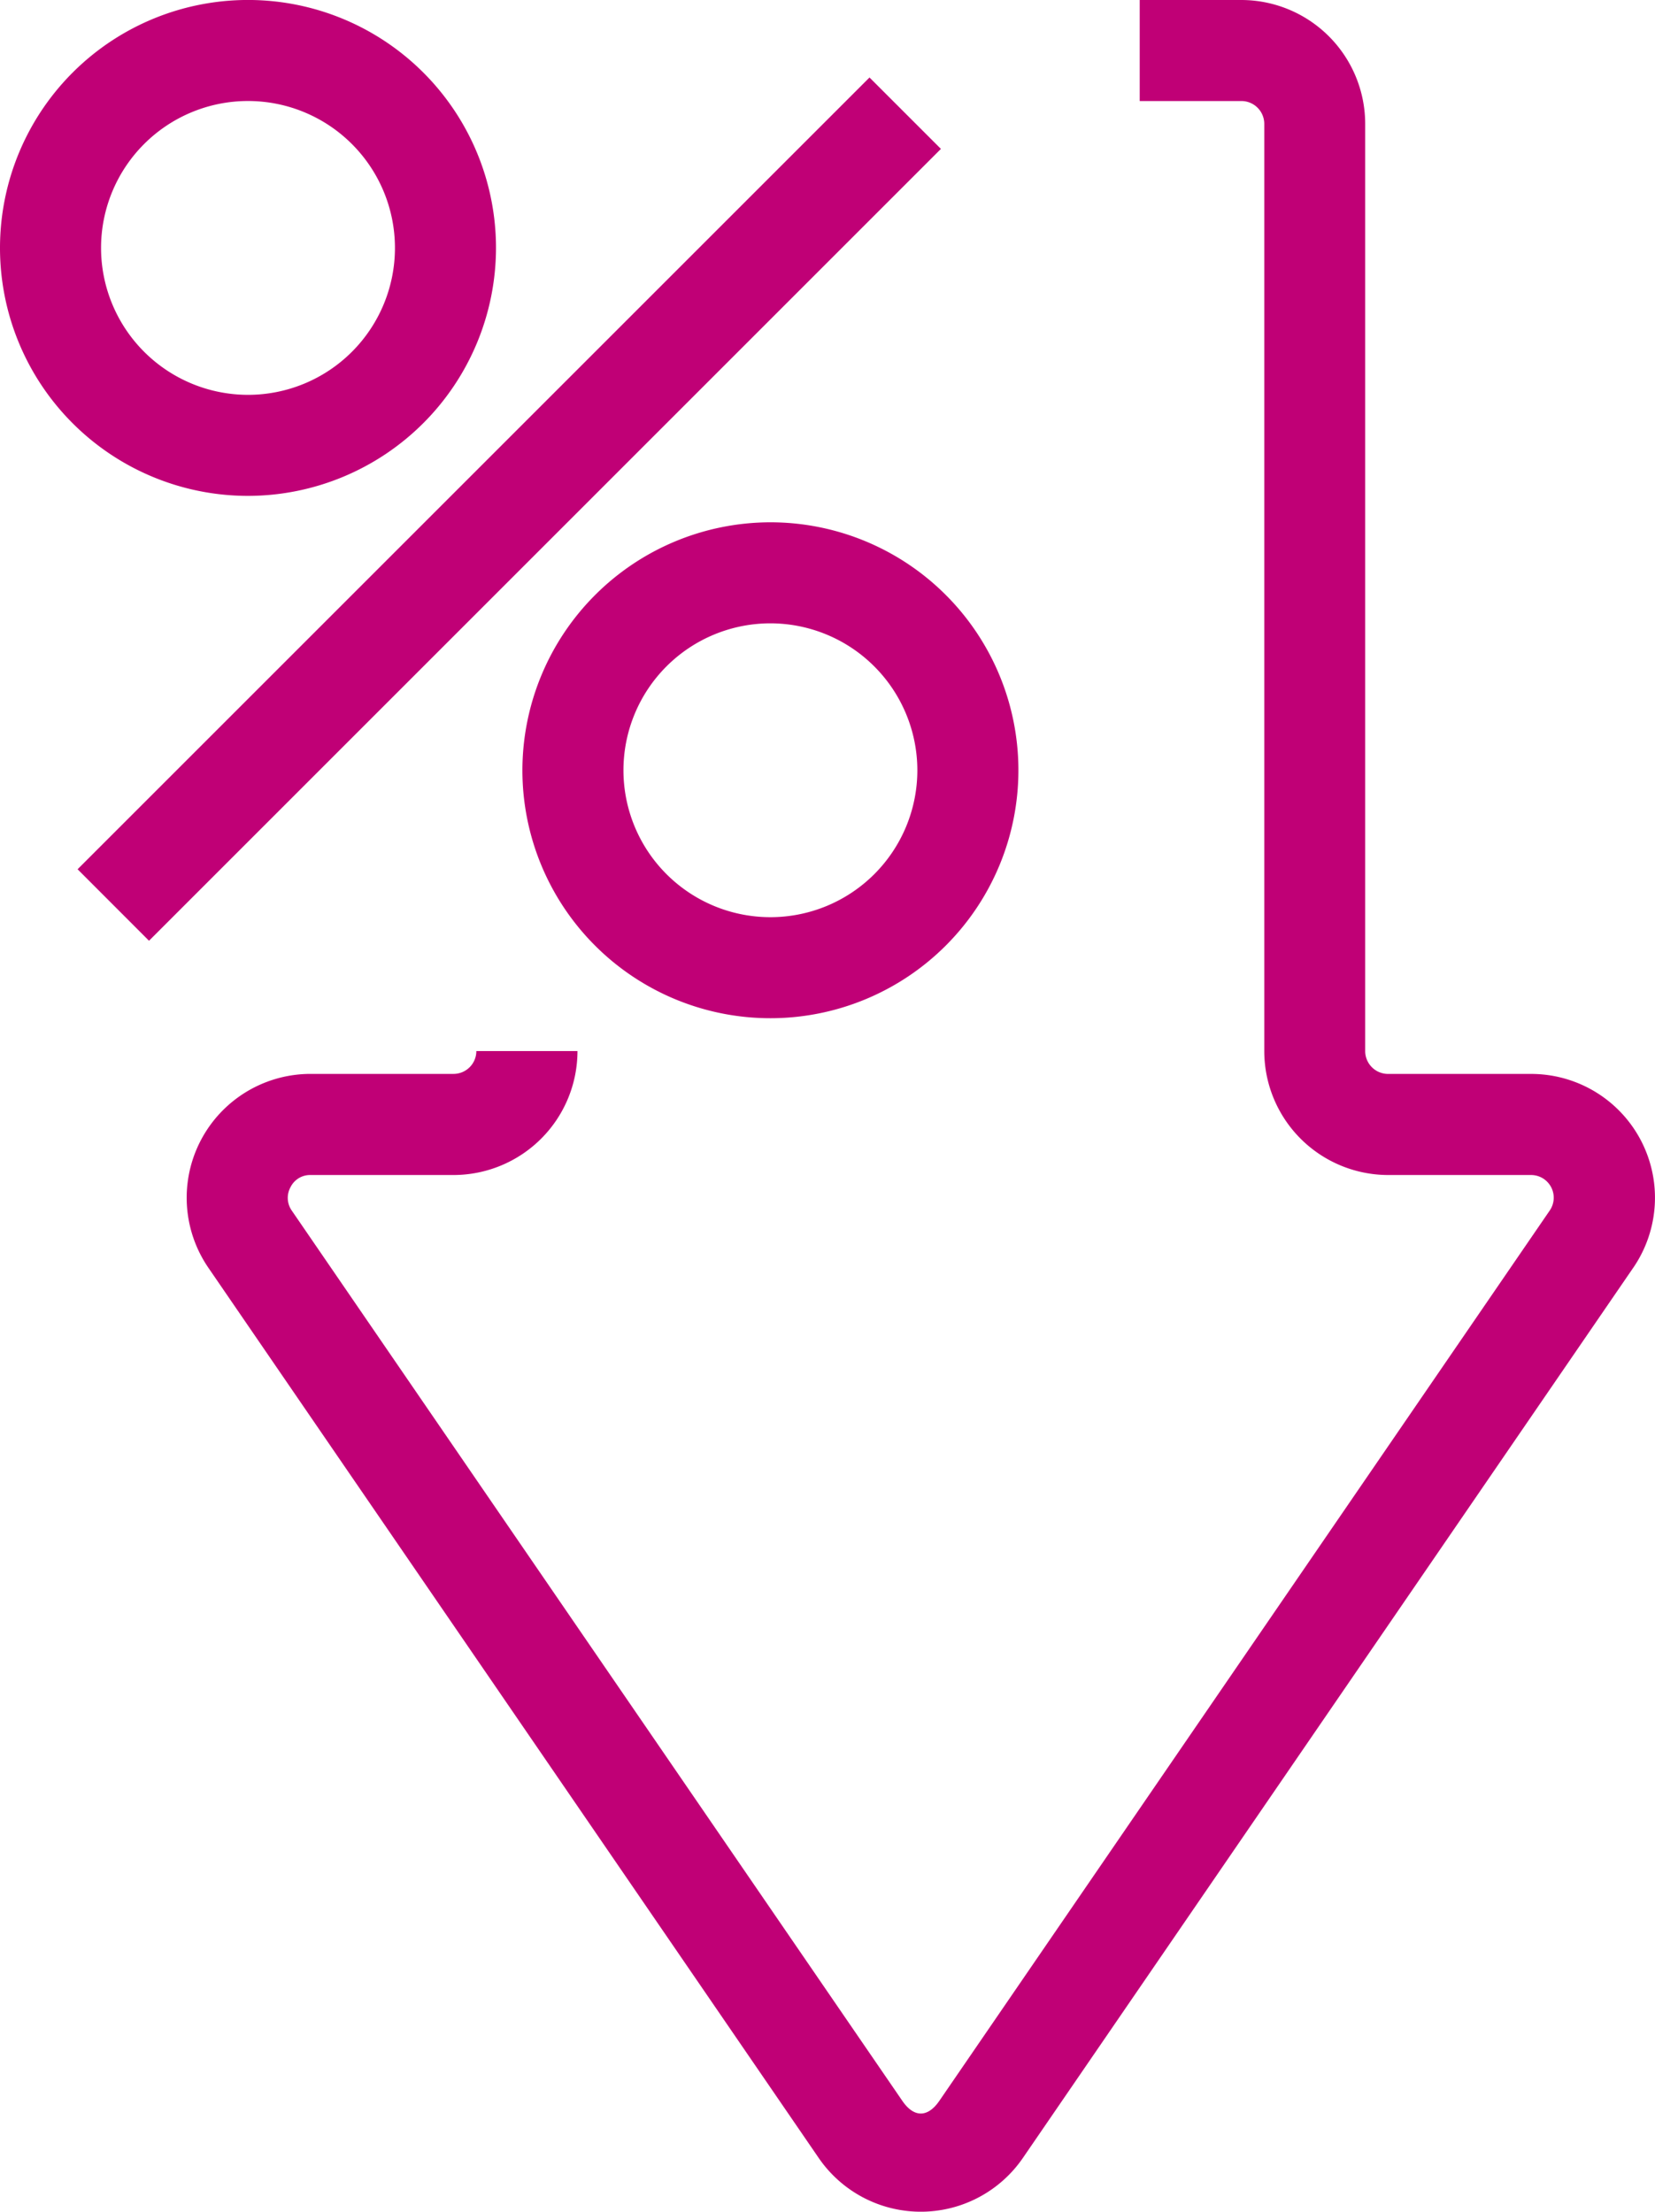 <svg id="Grupo_382" data-name="Grupo 382" xmlns="http://www.w3.org/2000/svg" xmlns:xlink="http://www.w3.org/1999/xlink" width="58.419" height="78.083" viewBox="0 0 58.419 78.083">
  <defs>
    <clipPath id="clip-path">
      <rect id="Rectángulo_1358" data-name="Rectángulo 1358" width="58.419" height="78.083" fill="none"/>
    </clipPath>
  </defs>
  <g id="Grupo_365" data-name="Grupo 365" transform="translate(0 0)" clip-path="url(#clip-path)">
    <path id="Trazado_2429" data-name="Trazado 2429" d="M57.649,44.761,36.11,76.181a4.37,4.37,0,0,1-7.215,0L7.357,44.761a4.373,4.373,0,0,1,3.609-6.847h5.048a.806.806,0,0,0,.8-.806h3.57a4.379,4.379,0,0,1-4.373,4.376H10.966a.769.769,0,0,0-.711.429.782.782,0,0,0,.045.828L31.843,74.159c.418.619.912.605,1.322,0L54.7,42.742a.8.8,0,0,0-.661-1.258H49a4.379,4.379,0,0,1-4.373-4.376V4.373a.808.808,0,0,0-.8-.806H40.23V0h3.589a4.376,4.376,0,0,1,4.37,4.373V37.109a.808.808,0,0,0,.806.806h5.048a4.371,4.371,0,0,1,3.606,6.847M27.194,18.44a8.754,8.754,0,1,1-8.754,8.754,8.764,8.764,0,0,1,8.754-8.754m0,3.567a5.187,5.187,0,1,0,5.187,5.187,5.191,5.191,0,0,0-5.187-5.187m-18.437-4.5a8.754,8.754,0,1,1,8.751-8.754,8.764,8.764,0,0,1-8.751,8.754m0-3.567a5.187,5.187,0,1,0-5.19-5.187,5.191,5.191,0,0,0,5.19,5.187M30.692,2.736,2.739,30.689,5.26,33.213,33.213,5.257Z" transform="translate(0 0)" fill="#c00076"/>
  </g>
</svg>

